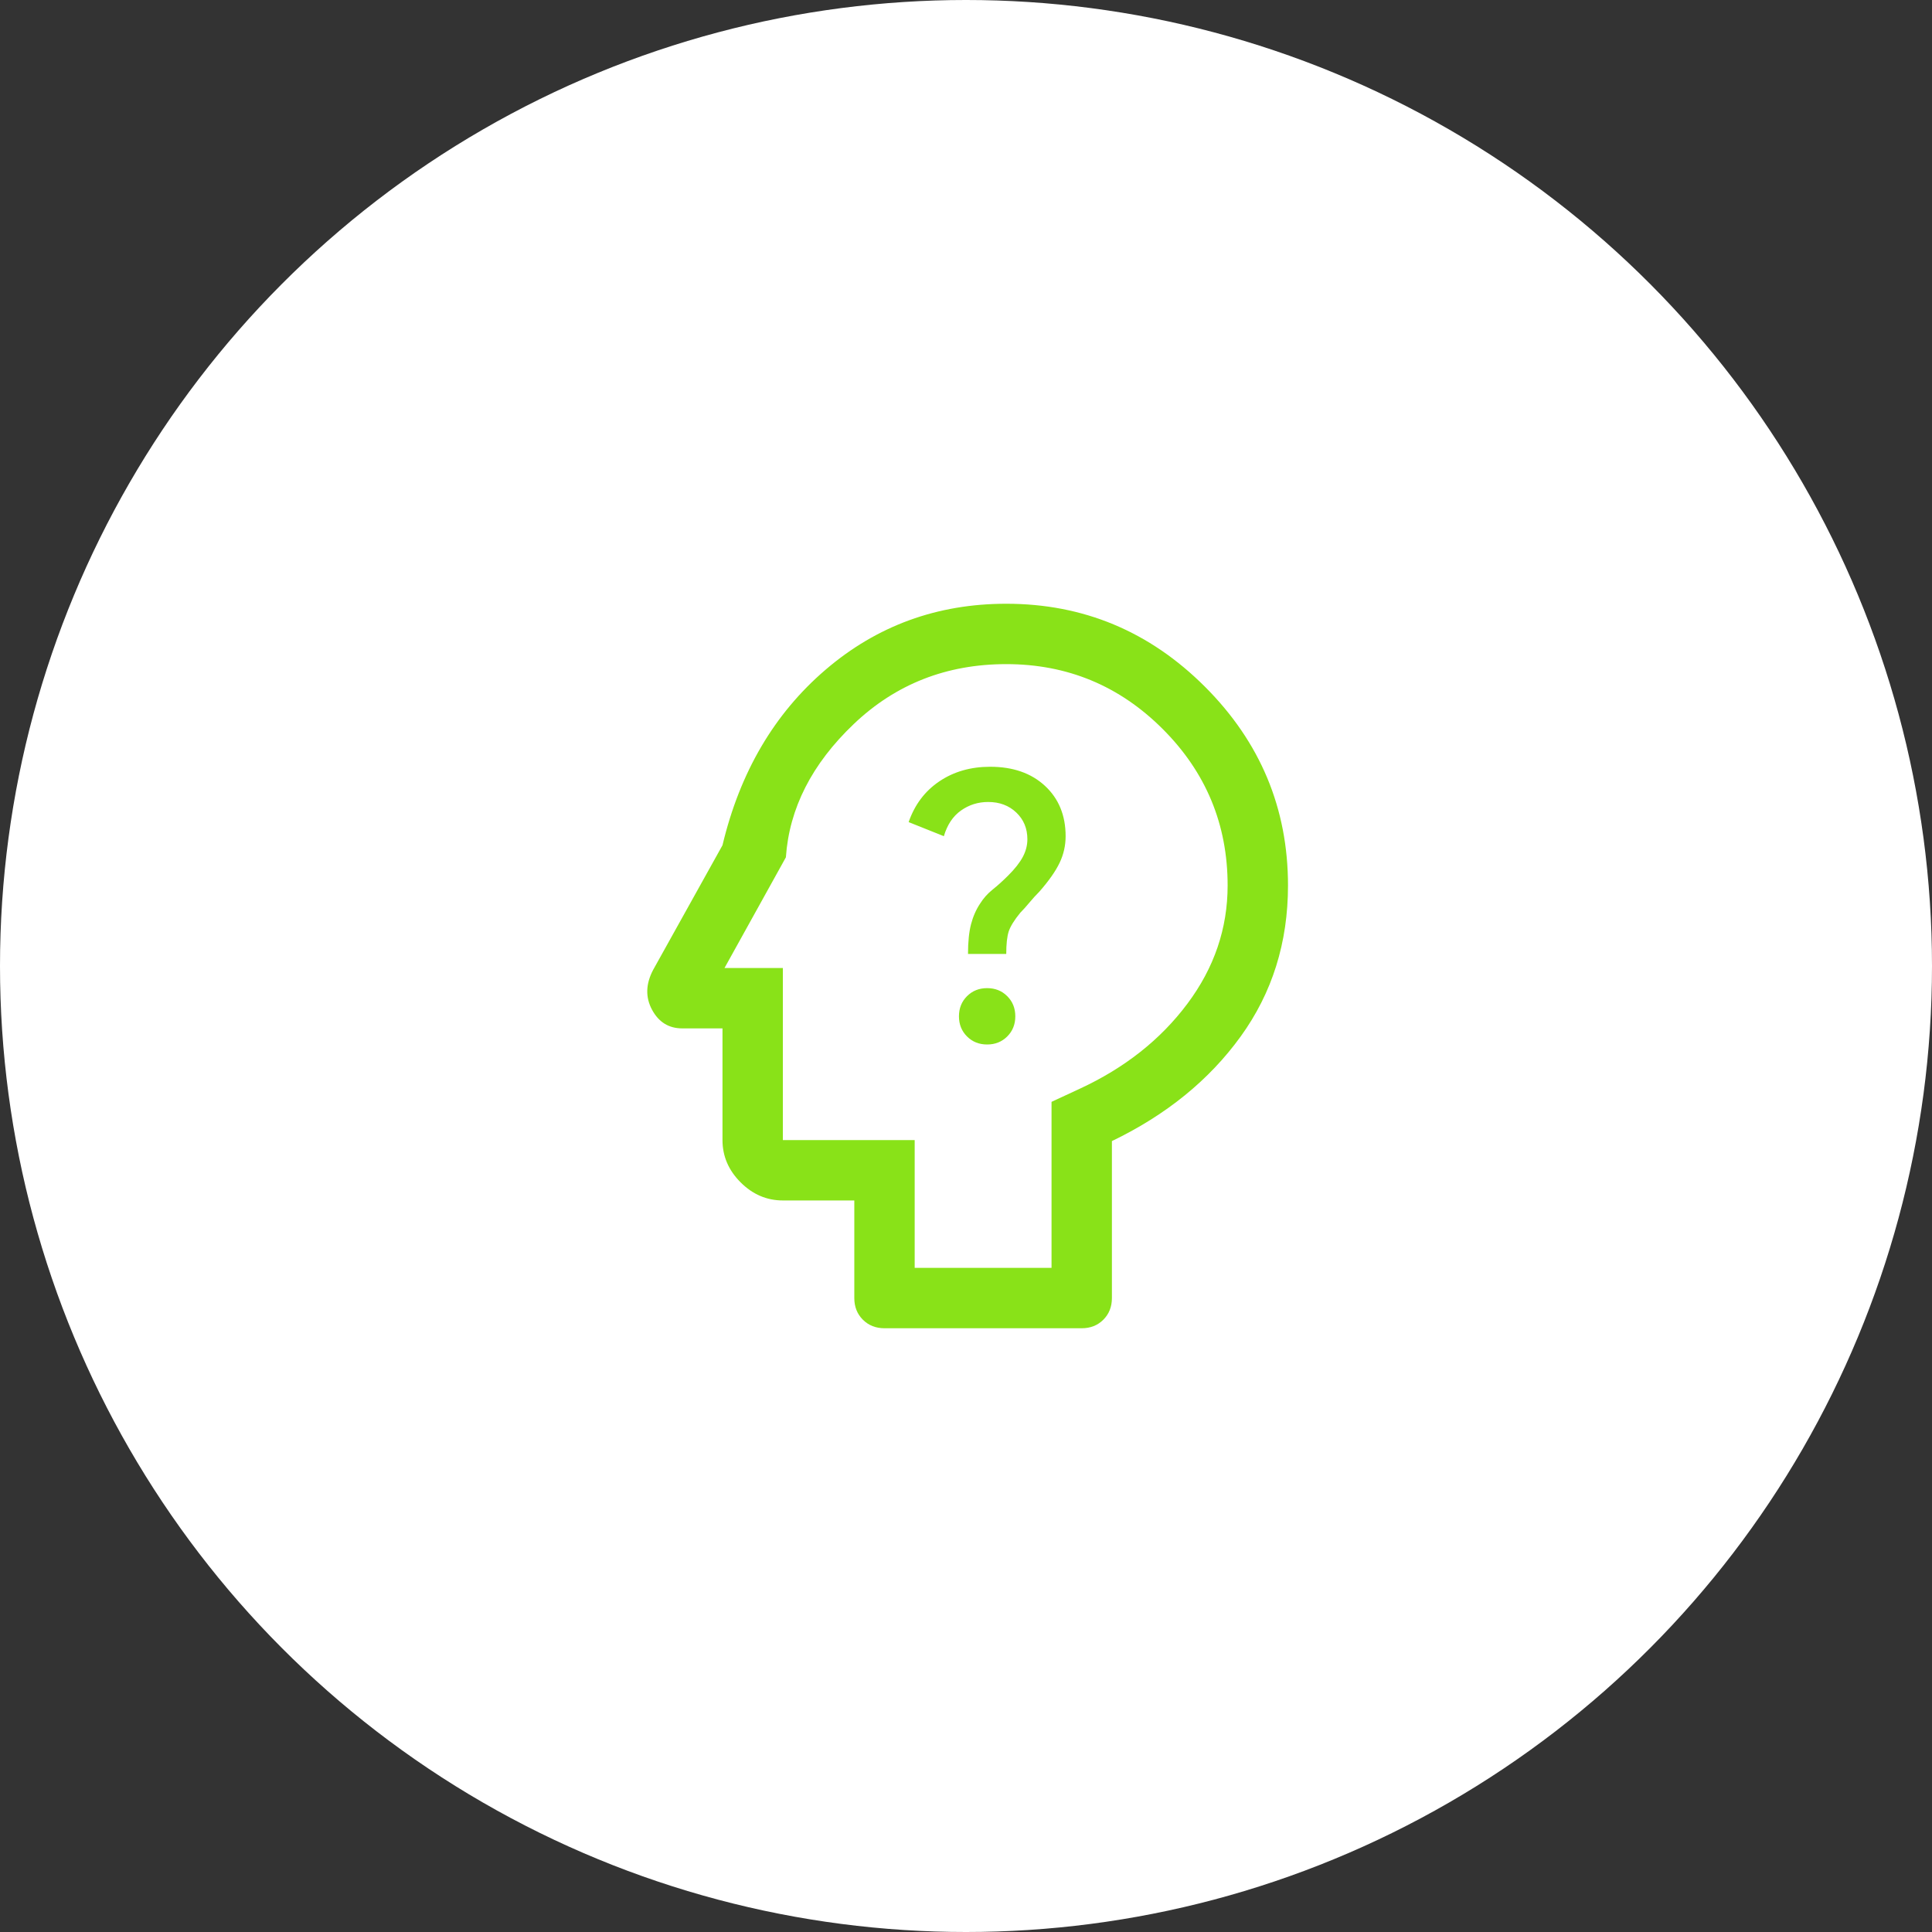 <svg width="96" height="96" viewBox="0 0 96 96" fill="none" xmlns="http://www.w3.org/2000/svg">
<rect x="0" y="0" width="96" height="96" fill="#333333" stroke="none"/>
<circle cx="48" cy="48" r="48" fill="white"/>
<path d="M49.05 51.9C49.45 51.9 49.783 51.767 50.05 51.5C50.317 51.233 50.45 50.9 50.45 50.5C50.45 50.1 50.317 49.767 50.05 49.5C49.783 49.233 49.45 49.1 49.05 49.1C48.65 49.1 48.317 49.233 48.05 49.5C47.783 49.767 47.65 50.1 47.65 50.5C47.65 50.9 47.783 51.233 48.05 51.5C48.317 51.767 48.65 51.9 49.05 51.9ZM48.1 47.4H50C50 46.9 50.042 46.525 50.125 46.275C50.209 46.025 50.4 45.717 50.7 45.35C50.834 45.217 50.983 45.05 51.15 44.85C51.317 44.65 51.483 44.467 51.65 44.3C52.117 43.767 52.45 43.292 52.65 42.875C52.85 42.458 52.95 42.017 52.95 41.55C52.95 40.517 52.608 39.683 51.925 39.05C51.242 38.417 50.334 38.1 49.2 38.1C48.233 38.1 47.392 38.342 46.675 38.825C45.959 39.308 45.45 39.983 45.15 40.85L46.9 41.55C47.067 40.983 47.35 40.558 47.75 40.275C48.15 39.992 48.6 39.85 49.1 39.85C49.667 39.85 50.133 40.025 50.5 40.375C50.867 40.725 51.05 41.167 51.05 41.7C51.05 42 50.975 42.292 50.825 42.575C50.675 42.858 50.434 43.167 50.1 43.5C49.834 43.767 49.575 44 49.325 44.2C49.075 44.4 48.867 44.633 48.7 44.9C48.5 45.2 48.35 45.542 48.25 45.925C48.15 46.308 48.1 46.8 48.1 47.4ZM43.95 66C43.517 66 43.158 65.858 42.875 65.575C42.592 65.292 42.45 64.933 42.45 64.5V59.65H38.9C38.1 59.65 37.4 59.35 36.8 58.75C36.2 58.15 35.9 57.45 35.9 56.65V51.1H33.9C33.233 51.1 32.733 50.792 32.4 50.175C32.067 49.558 32.084 48.9 32.45 48.2L35.9 42C36.767 38.367 38.475 35.458 41.025 33.275C43.575 31.092 46.567 30 50 30C53.834 30 57.125 31.375 59.875 34.125C62.625 36.875 64 40.167 64 44C64 46.833 63.217 49.333 61.65 51.5C60.084 53.667 57.95 55.4 55.25 56.7V64.5C55.25 64.933 55.108 65.292 54.825 65.575C54.542 65.858 54.184 66 53.75 66H43.95ZM45.45 63H52.25V54.75L53.65 54.1C55.883 53.067 57.667 51.658 59 49.875C60.334 48.092 61 46.133 61 44C61 40.967 59.925 38.375 57.775 36.225C55.625 34.075 53.033 33 50 33C47.033 33 44.508 33.992 42.425 35.975C40.342 37.958 39.217 40.167 39.05 42.6L36 48.1H38.9V56.65H45.45V63Z" fill="#89E218"/>
</svg>
